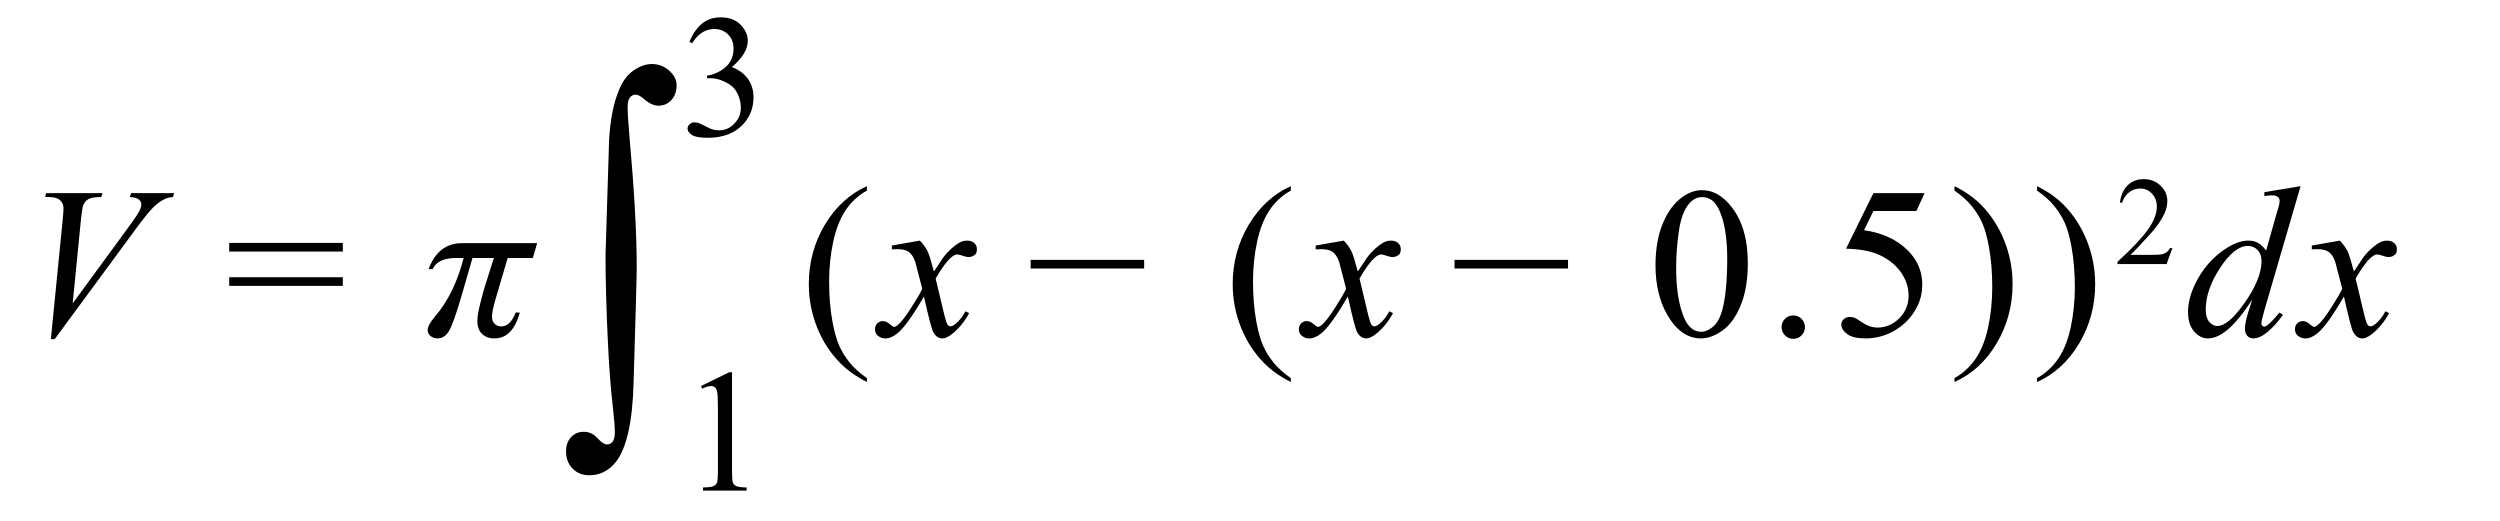 <?xml version="1.0" encoding="utf-8"?>
<!-- Generator: Adobe Illustrator 16.0.0, SVG Export Plug-In . SVG Version: 6.00 Build 0)  -->
<!DOCTYPE svg PUBLIC "-//W3C//DTD SVG 1.1//EN" "http://www.w3.org/Graphics/SVG/1.1/DTD/svg11.dtd">
<svg version="1.1" id="Layer_1" xmlns="http://www.w3.org/2000/svg" xmlns:xlink="http://www.w3.org/1999/xlink" x="0px" y="0px"
	 width="185.5px" height="38.695px" viewBox="0 0 185.5 38.695" enable-background="new 0 0 185.5 38.695" xml:space="preserve">
<g>
	<g>
		<path d="M44.93,18.931l0.264-8.511c0.078-1.504,0.322-2.749,0.732-3.735c0.264-0.654,0.625-1.14,1.084-1.458
			s0.913-0.476,1.362-0.476c0.488,0,0.916,0.164,1.282,0.491s0.549,0.686,0.549,1.077c0,0.459-0.129,0.828-0.388,1.106
			s-0.579,0.417-0.959,0.417c-0.342,0-0.713-0.176-1.113-0.527c-0.225-0.195-0.42-0.293-0.586-0.293s-0.305,0.071-0.417,0.212
			S46.57,7.617,46.57,7.959c0,0.4,0.044,1.108,0.132,2.124c0.361,4.014,0.542,7.251,0.542,9.712c0,0.684-0.078,3.564-0.234,8.643
			c-0.078,2.881-0.518,4.829-1.318,5.845c-0.527,0.654-1.182,0.981-1.963,0.981c-0.508,0-0.923-0.166-1.245-0.498
			S42,34.009,42,33.491c0-0.439,0.125-0.791,0.374-1.055s0.564-0.396,0.945-0.396c0.391,0,0.728,0.156,1.011,0.469
			s0.522,0.469,0.718,0.469c0.166,0,0.303-0.068,0.41-0.205s0.161-0.366,0.161-0.688c0-0.41-0.044-0.996-0.132-1.758
			c-0.166-1.396-0.293-3.047-0.381-4.951C44.988,22.944,44.93,20.796,44.93,18.931z"/>
	</g>
	<g>
		<path d="M51.149,3.103c0.246-0.58,0.556-1.027,0.93-1.343c0.375-0.315,0.841-0.473,1.4-0.473c0.69,0,1.219,0.224,1.587,0.673
			c0.279,0.334,0.419,0.692,0.419,1.073c0,0.626-0.394,1.274-1.181,1.942c0.529,0.208,0.929,0.503,1.2,0.889
			s0.406,0.838,0.406,1.358c0,0.745-0.237,1.39-0.711,1.936c-0.618,0.711-1.513,1.066-2.685,1.066c-0.58,0-0.974-0.072-1.184-0.216
			c-0.209-0.144-0.314-0.298-0.314-0.463c0-0.123,0.05-0.23,0.149-0.324c0.1-0.093,0.219-0.14,0.359-0.14
			c0.106,0,0.214,0.017,0.324,0.051c0.072,0.021,0.235,0.099,0.489,0.231c0.254,0.134,0.43,0.213,0.527,0.238
			c0.157,0.046,0.324,0.07,0.501,0.07c0.432,0,0.807-0.167,1.126-0.501c0.32-0.334,0.479-0.73,0.479-1.187
			c0-0.334-0.074-0.66-0.222-0.978c-0.11-0.237-0.23-0.417-0.362-0.54c-0.182-0.169-0.432-0.323-0.749-0.46
			C53.32,5.869,52.996,5.8,52.666,5.8h-0.203V5.61c0.334-0.042,0.669-0.163,1.006-0.362c0.336-0.199,0.581-0.438,0.733-0.717
			s0.229-0.586,0.229-0.92c0-0.436-0.136-0.788-0.41-1.057c-0.272-0.269-0.612-0.403-1.019-0.403c-0.656,0-1.204,0.351-1.644,1.054
			L51.149,3.103z"/>
	</g>
	<g>
		<path d="M52.012,28.643l2.095-1.022h0.209v7.269c0,0.482,0.02,0.782,0.06,0.901c0.041,0.119,0.124,0.209,0.251,0.273
			c0.127,0.063,0.385,0.1,0.774,0.107v0.234h-3.237v-0.234c0.406-0.008,0.668-0.043,0.787-0.105
			c0.119-0.061,0.201-0.143,0.248-0.246c0.046-0.104,0.07-0.414,0.07-0.931v-4.646c0-0.626-0.021-1.028-0.063-1.206
			c-0.03-0.135-0.083-0.234-0.162-0.299c-0.078-0.063-0.172-0.095-0.282-0.095c-0.157,0-0.375,0.065-0.654,0.196L52.012,28.643z"/>
	</g>
</g>
<g>
	<path d="M3.774,25.165l0.875-8.82c0.042-0.448,0.063-0.75,0.063-0.906c0-0.234-0.087-0.43-0.262-0.586
		c-0.175-0.156-0.449-0.234-0.824-0.234H3.345l0.078-0.289h4.18l-0.086,0.289c-0.453,0.005-0.765,0.052-0.934,0.141
		c-0.169,0.089-0.304,0.24-0.402,0.453c-0.052,0.115-0.107,0.44-0.164,0.977l-0.625,6.32l4.133-5.641
		c0.448-0.609,0.729-1.034,0.844-1.273c0.078-0.161,0.117-0.302,0.117-0.422c0-0.141-0.06-0.263-0.18-0.367
		c-0.12-0.104-0.344-0.167-0.672-0.188l0.094-0.289h3.188l-0.078,0.289c-0.255,0.021-0.458,0.07-0.609,0.148
		c-0.287,0.136-0.572,0.341-0.855,0.617c-0.284,0.276-0.733,0.833-1.348,1.672l-5.969,8.109H3.774z"/>
	<path d="M17.007,18.024h8.43v0.641h-8.43V18.024z M17.007,20.571h8.43v0.641h-8.43V20.571z"/>
	<path d="M39.857,18.04l-0.32,1.102h-1.867l-0.914,3.102c-0.167,0.573-0.25,0.998-0.25,1.273c0,0.203,0.063,0.371,0.191,0.504
		s0.296,0.199,0.504,0.199c0.442,0,0.797-0.344,1.063-1.031h0.305c-0.349,1.281-0.977,1.922-1.883,1.922
		c-0.38,0-0.687-0.112-0.918-0.336s-0.348-0.541-0.348-0.953c0-0.322,0.075-0.773,0.227-1.352l0.195-0.742
		c0.016-0.072,0.039-0.161,0.07-0.266l0.734-2.32H35.06l-0.828,2.852c-0.38,1.308-0.681,2.154-0.902,2.539
		c-0.222,0.386-0.512,0.578-0.871,0.578c-0.183,0-0.349-0.057-0.5-0.168s-0.227-0.262-0.227-0.449c0-0.25,0.19-0.596,0.57-1.039
		c0.942-1.104,1.644-2.541,2.102-4.313h-0.57c-0.896,0-1.474,0.276-1.734,0.828h-0.297c0.474-1.286,1.308-1.93,2.5-1.93H39.857z"/>
	<path d="M64.326,28.056v0.289c-0.786-0.396-1.442-0.859-1.969-1.391c-0.75-0.756-1.328-1.646-1.734-2.672s-0.609-2.091-0.609-3.195
		c0-1.614,0.398-3.087,1.195-4.418c0.797-1.331,1.836-2.282,3.117-2.855v0.328c-0.641,0.354-1.167,0.839-1.578,1.453
		c-0.411,0.615-0.719,1.394-0.922,2.336c-0.203,0.943-0.305,1.927-0.305,2.953c0,1.115,0.086,2.128,0.258,3.039
		c0.136,0.719,0.3,1.295,0.492,1.73c0.192,0.435,0.452,0.853,0.777,1.254C63.374,27.308,63.799,27.69,64.326,28.056z"/>
	<path d="M68.259,17.853c0.255,0.271,0.448,0.542,0.578,0.813c0.094,0.188,0.247,0.68,0.461,1.477l0.688-1.031
		c0.183-0.25,0.403-0.488,0.664-0.715s0.489-0.381,0.688-0.465c0.125-0.052,0.263-0.078,0.414-0.078c0.224,0,0.402,0.06,0.535,0.18
		c0.133,0.12,0.199,0.266,0.199,0.438c0,0.198-0.039,0.333-0.117,0.406c-0.146,0.13-0.313,0.195-0.5,0.195
		c-0.109,0-0.227-0.023-0.352-0.07c-0.245-0.083-0.409-0.125-0.492-0.125c-0.125,0-0.273,0.073-0.445,0.219
		c-0.323,0.271-0.708,0.794-1.156,1.57l0.641,2.688c0.099,0.412,0.183,0.658,0.25,0.738c0.067,0.081,0.136,0.121,0.203,0.121
		c0.109,0,0.237-0.06,0.383-0.18c0.286-0.239,0.531-0.552,0.734-0.938l0.273,0.141c-0.328,0.615-0.745,1.125-1.25,1.531
		c-0.286,0.229-0.528,0.344-0.727,0.344c-0.292,0-0.523-0.164-0.695-0.492c-0.109-0.203-0.336-1.078-0.68-2.625
		c-0.813,1.412-1.464,2.32-1.953,2.727c-0.317,0.26-0.625,0.391-0.922,0.391c-0.208,0-0.398-0.076-0.57-0.227
		c-0.125-0.114-0.188-0.268-0.188-0.461c0-0.172,0.058-0.314,0.172-0.43c0.114-0.114,0.255-0.172,0.422-0.172
		s0.344,0.084,0.531,0.25c0.136,0.12,0.239,0.18,0.313,0.18c0.063,0,0.144-0.041,0.242-0.125c0.245-0.197,0.578-0.625,1-1.281
		s0.698-1.13,0.828-1.422c-0.323-1.266-0.497-1.935-0.523-2.008c-0.12-0.338-0.276-0.578-0.469-0.719s-0.477-0.211-0.852-0.211
		c-0.12,0-0.258,0.005-0.414,0.016V18.22L68.259,17.853z"/>
	<path d="M84.896,19.923h-8.422v-0.641h8.422V19.923z"/>
	<path d="M95.778,28.056v0.289c-0.786-0.396-1.442-0.859-1.969-1.391c-0.75-0.756-1.328-1.646-1.734-2.672s-0.609-2.091-0.609-3.195
		c0-1.614,0.398-3.087,1.195-4.418c0.797-1.331,1.836-2.282,3.117-2.855v0.328c-0.641,0.354-1.167,0.839-1.578,1.453
		c-0.411,0.615-0.719,1.394-0.922,2.336c-0.203,0.943-0.305,1.927-0.305,2.953c0,1.115,0.086,2.128,0.258,3.039
		c0.136,0.719,0.3,1.295,0.492,1.73c0.192,0.435,0.452,0.853,0.777,1.254C94.826,27.308,95.251,27.69,95.778,28.056z"/>
	<path d="M99.71,17.853c0.255,0.271,0.448,0.542,0.578,0.813c0.094,0.188,0.247,0.68,0.461,1.477l0.688-1.031
		c0.183-0.25,0.403-0.488,0.664-0.715s0.489-0.381,0.688-0.465c0.125-0.052,0.263-0.078,0.414-0.078c0.224,0,0.402,0.06,0.535,0.18
		c0.133,0.12,0.199,0.266,0.199,0.438c0,0.198-0.039,0.333-0.117,0.406c-0.146,0.13-0.313,0.195-0.5,0.195
		c-0.109,0-0.227-0.023-0.352-0.07c-0.245-0.083-0.409-0.125-0.492-0.125c-0.125,0-0.273,0.073-0.445,0.219
		c-0.323,0.271-0.708,0.794-1.156,1.57l0.641,2.688c0.099,0.412,0.183,0.658,0.25,0.738c0.067,0.081,0.136,0.121,0.203,0.121
		c0.109,0,0.237-0.06,0.383-0.18c0.286-0.239,0.531-0.552,0.734-0.938l0.273,0.141c-0.328,0.615-0.745,1.125-1.25,1.531
		c-0.286,0.229-0.528,0.344-0.727,0.344c-0.292,0-0.523-0.164-0.695-0.492c-0.109-0.203-0.336-1.078-0.68-2.625
		c-0.813,1.412-1.464,2.32-1.953,2.727c-0.317,0.26-0.625,0.391-0.922,0.391c-0.208,0-0.398-0.076-0.57-0.227
		c-0.125-0.114-0.188-0.268-0.188-0.461c0-0.172,0.058-0.314,0.172-0.43c0.114-0.114,0.255-0.172,0.422-0.172
		s0.344,0.084,0.531,0.25c0.136,0.12,0.239,0.18,0.313,0.18c0.063,0,0.144-0.041,0.242-0.125c0.245-0.197,0.578-0.625,1-1.281
		s0.698-1.13,0.828-1.422c-0.323-1.266-0.497-1.935-0.523-2.008c-0.12-0.338-0.276-0.578-0.469-0.719s-0.477-0.211-0.852-0.211
		c-0.12,0-0.258,0.005-0.414,0.016V18.22L99.71,17.853z"/>
	<path d="M116.348,19.923h-8.422v-0.641h8.422V19.923z"/>
	<path d="M122.838,19.688c0-1.208,0.183-2.249,0.547-3.121c0.364-0.872,0.849-1.522,1.453-1.949
		c0.469-0.338,0.953-0.508,1.453-0.508c0.813,0,1.542,0.414,2.188,1.242c0.808,1.026,1.211,2.417,1.211,4.172
		c0,1.229-0.177,2.273-0.531,3.133s-0.806,1.483-1.355,1.871c-0.55,0.389-1.079,0.582-1.59,0.582c-1.011,0-1.852-0.596-2.523-1.789
		C123.123,22.316,122.838,21.105,122.838,19.688z M124.37,19.884c0,1.459,0.18,2.648,0.539,3.57
		c0.297,0.776,0.739,1.164,1.328,1.164c0.281,0,0.573-0.126,0.875-0.379c0.302-0.252,0.531-0.676,0.688-1.27
		c0.239-0.896,0.359-2.158,0.359-3.789c0-1.208-0.125-2.216-0.375-3.023c-0.188-0.599-0.43-1.023-0.727-1.273
		c-0.214-0.172-0.472-0.258-0.773-0.258c-0.354,0-0.669,0.159-0.945,0.477c-0.375,0.433-0.63,1.112-0.766,2.039
		C124.437,18.069,124.37,18.983,124.37,19.884z"/>
	<path d="M133.06,23.407c0.245,0,0.45,0.085,0.617,0.254c0.167,0.17,0.25,0.374,0.25,0.613c0,0.24-0.085,0.444-0.254,0.613
		s-0.374,0.254-0.613,0.254s-0.444-0.085-0.613-0.254s-0.254-0.373-0.254-0.613c0-0.244,0.085-0.45,0.254-0.617
		C132.616,23.491,132.821,23.407,133.06,23.407z"/>
	<path d="M142.805,14.329l-0.609,1.328h-3.188l-0.695,1.422c1.38,0.203,2.474,0.716,3.281,1.539c0.692,0.708,1.039,1.542,1.039,2.5
		c0,0.558-0.113,1.073-0.34,1.547c-0.227,0.475-0.512,0.878-0.855,1.211c-0.344,0.334-0.727,0.602-1.148,0.805
		c-0.599,0.286-1.214,0.43-1.844,0.43c-0.636,0-1.098-0.108-1.387-0.324s-0.434-0.454-0.434-0.715c0-0.146,0.06-0.274,0.18-0.387
		c0.12-0.111,0.271-0.168,0.453-0.168c0.136,0,0.254,0.021,0.355,0.063c0.102,0.042,0.274,0.148,0.52,0.32
		c0.391,0.271,0.786,0.406,1.188,0.406c0.609,0,1.145-0.23,1.605-0.691s0.691-1.021,0.691-1.684c0-0.641-0.206-1.238-0.617-1.793
		s-0.979-0.983-1.703-1.285c-0.567-0.234-1.341-0.37-2.32-0.406l2.031-4.117H142.805z"/>
	<path d="M145.02,14.142v-0.328c0.792,0.391,1.45,0.852,1.977,1.383c0.745,0.761,1.32,1.652,1.727,2.676s0.609,2.09,0.609,3.199
		c0,1.615-0.397,3.088-1.191,4.418s-1.835,2.282-3.121,2.855v-0.289c0.641-0.359,1.168-0.846,1.582-1.457
		c0.414-0.612,0.722-1.391,0.922-2.336s0.301-1.931,0.301-2.957c0-1.109-0.086-2.122-0.258-3.039
		c-0.13-0.719-0.293-1.294-0.488-1.727c-0.195-0.432-0.454-0.849-0.777-1.25C145.978,14.889,145.551,14.506,145.02,14.142z"/>
	<path d="M151.148,14.142v-0.328c0.791,0.391,1.449,0.852,1.977,1.383c0.744,0.761,1.32,1.652,1.727,2.676s0.609,2.09,0.609,3.199
		c0,1.615-0.398,3.088-1.191,4.418c-0.795,1.33-1.836,2.282-3.121,2.855v-0.289c0.641-0.359,1.168-0.846,1.582-1.457
		c0.414-0.612,0.721-1.391,0.922-2.336c0.199-0.945,0.301-1.931,0.301-2.957c0-1.109-0.086-2.122-0.258-3.039
		c-0.131-0.719-0.293-1.294-0.488-1.727c-0.195-0.432-0.455-0.849-0.777-1.25C152.105,14.889,151.68,14.506,151.148,14.142z"/>
	<path d="M161.193,18.406l-0.434,1.189h-3.643v-0.168c1.072-0.978,1.826-1.776,2.264-2.396c0.438-0.619,0.656-1.186,0.656-1.699
		c0-0.392-0.121-0.713-0.361-0.966c-0.238-0.252-0.525-0.378-0.859-0.378c-0.305,0-0.576,0.089-0.818,0.267
		c-0.24,0.178-0.42,0.438-0.535,0.781h-0.168c0.076-0.562,0.271-0.993,0.584-1.293c0.314-0.301,0.707-0.451,1.178-0.451
		c0.502,0,0.92,0.161,1.256,0.483s0.502,0.701,0.502,1.139c0,0.313-0.072,0.625-0.217,0.938c-0.227,0.492-0.59,1.013-1.094,1.563
		c-0.756,0.826-1.229,1.324-1.416,1.494h1.611c0.328,0,0.559-0.012,0.689-0.036c0.133-0.024,0.252-0.074,0.357-0.148
		c0.107-0.075,0.199-0.18,0.279-0.317H161.193z"/>
	<path d="M170.703,13.813l-2.688,9.219c-0.145,0.5-0.219,0.828-0.219,0.984c0,0.053,0.023,0.102,0.066,0.148
		c0.045,0.047,0.09,0.07,0.137,0.07c0.068,0,0.148-0.033,0.242-0.102c0.178-0.125,0.475-0.438,0.891-0.938l0.266,0.164
		c-0.375,0.521-0.754,0.943-1.137,1.266s-0.74,0.484-1.074,0.484c-0.176,0-0.322-0.063-0.438-0.188
		c-0.113-0.125-0.172-0.302-0.172-0.531c0-0.297,0.078-0.695,0.234-1.195l0.305-0.969c-0.754,1.167-1.441,1.975-2.063,2.422
		c-0.426,0.307-0.836,0.461-1.227,0.461c-0.395,0-0.74-0.176-1.035-0.527c-0.293-0.352-0.441-0.829-0.441-1.434
		c0-0.775,0.248-1.604,0.742-2.484c0.496-0.88,1.148-1.596,1.961-2.148c0.641-0.442,1.23-0.664,1.766-0.664
		c0.281,0,0.523,0.058,0.727,0.172c0.203,0.115,0.404,0.305,0.602,0.57l0.766-2.719c0.059-0.192,0.105-0.346,0.141-0.461
		c0.063-0.208,0.094-0.38,0.094-0.516c0-0.109-0.039-0.2-0.117-0.273c-0.109-0.088-0.25-0.133-0.422-0.133
		c-0.119,0-0.316,0.019-0.594,0.055v-0.289L170.703,13.813z M167.805,19.36c0-0.333-0.096-0.602-0.289-0.805
		c-0.191-0.203-0.438-0.305-0.734-0.305c-0.656,0-1.34,0.542-2.051,1.625c-0.711,1.084-1.066,2.12-1.066,3.109
		c0,0.391,0.086,0.689,0.258,0.895c0.172,0.206,0.379,0.309,0.617,0.309c0.543,0,1.223-0.586,2.039-1.758
		C167.396,21.259,167.805,20.235,167.805,19.36z"/>
	<path d="M173.621,17.853c0.254,0.271,0.447,0.542,0.578,0.813c0.094,0.188,0.246,0.68,0.461,1.477l0.688-1.031
		c0.182-0.25,0.402-0.488,0.664-0.715c0.26-0.227,0.488-0.381,0.688-0.465c0.125-0.052,0.262-0.078,0.414-0.078
		c0.223,0,0.402,0.06,0.535,0.18c0.133,0.12,0.199,0.266,0.199,0.438c0,0.198-0.039,0.333-0.117,0.406
		c-0.146,0.13-0.313,0.195-0.5,0.195c-0.109,0-0.227-0.023-0.352-0.07c-0.246-0.083-0.41-0.125-0.492-0.125
		c-0.125,0-0.273,0.073-0.445,0.219c-0.324,0.271-0.709,0.794-1.156,1.57l0.641,2.688c0.098,0.412,0.182,0.658,0.25,0.738
		c0.066,0.081,0.135,0.121,0.203,0.121c0.109,0,0.236-0.06,0.383-0.18c0.285-0.239,0.531-0.552,0.734-0.938l0.273,0.141
		c-0.328,0.615-0.746,1.125-1.25,1.531c-0.287,0.229-0.529,0.344-0.727,0.344c-0.293,0-0.523-0.164-0.695-0.492
		c-0.109-0.203-0.336-1.078-0.68-2.625c-0.813,1.412-1.465,2.32-1.953,2.727c-0.318,0.26-0.625,0.391-0.922,0.391
		c-0.209,0-0.398-0.076-0.57-0.227c-0.125-0.114-0.188-0.268-0.188-0.461c0-0.172,0.057-0.314,0.172-0.43
		c0.113-0.114,0.254-0.172,0.422-0.172c0.166,0,0.344,0.084,0.531,0.25c0.135,0.12,0.238,0.18,0.313,0.18
		c0.063,0,0.143-0.041,0.242-0.125c0.244-0.197,0.578-0.625,1-1.281s0.697-1.13,0.828-1.422c-0.324-1.266-0.498-1.935-0.523-2.008
		c-0.121-0.338-0.277-0.578-0.469-0.719c-0.193-0.141-0.477-0.211-0.852-0.211c-0.121,0-0.258,0.005-0.414,0.016V18.22
		L173.621,17.853z"/>
</g>
<g>
</g>
<g>
</g>
<g>
</g>
<g>
</g>
<g>
</g>
</svg>
